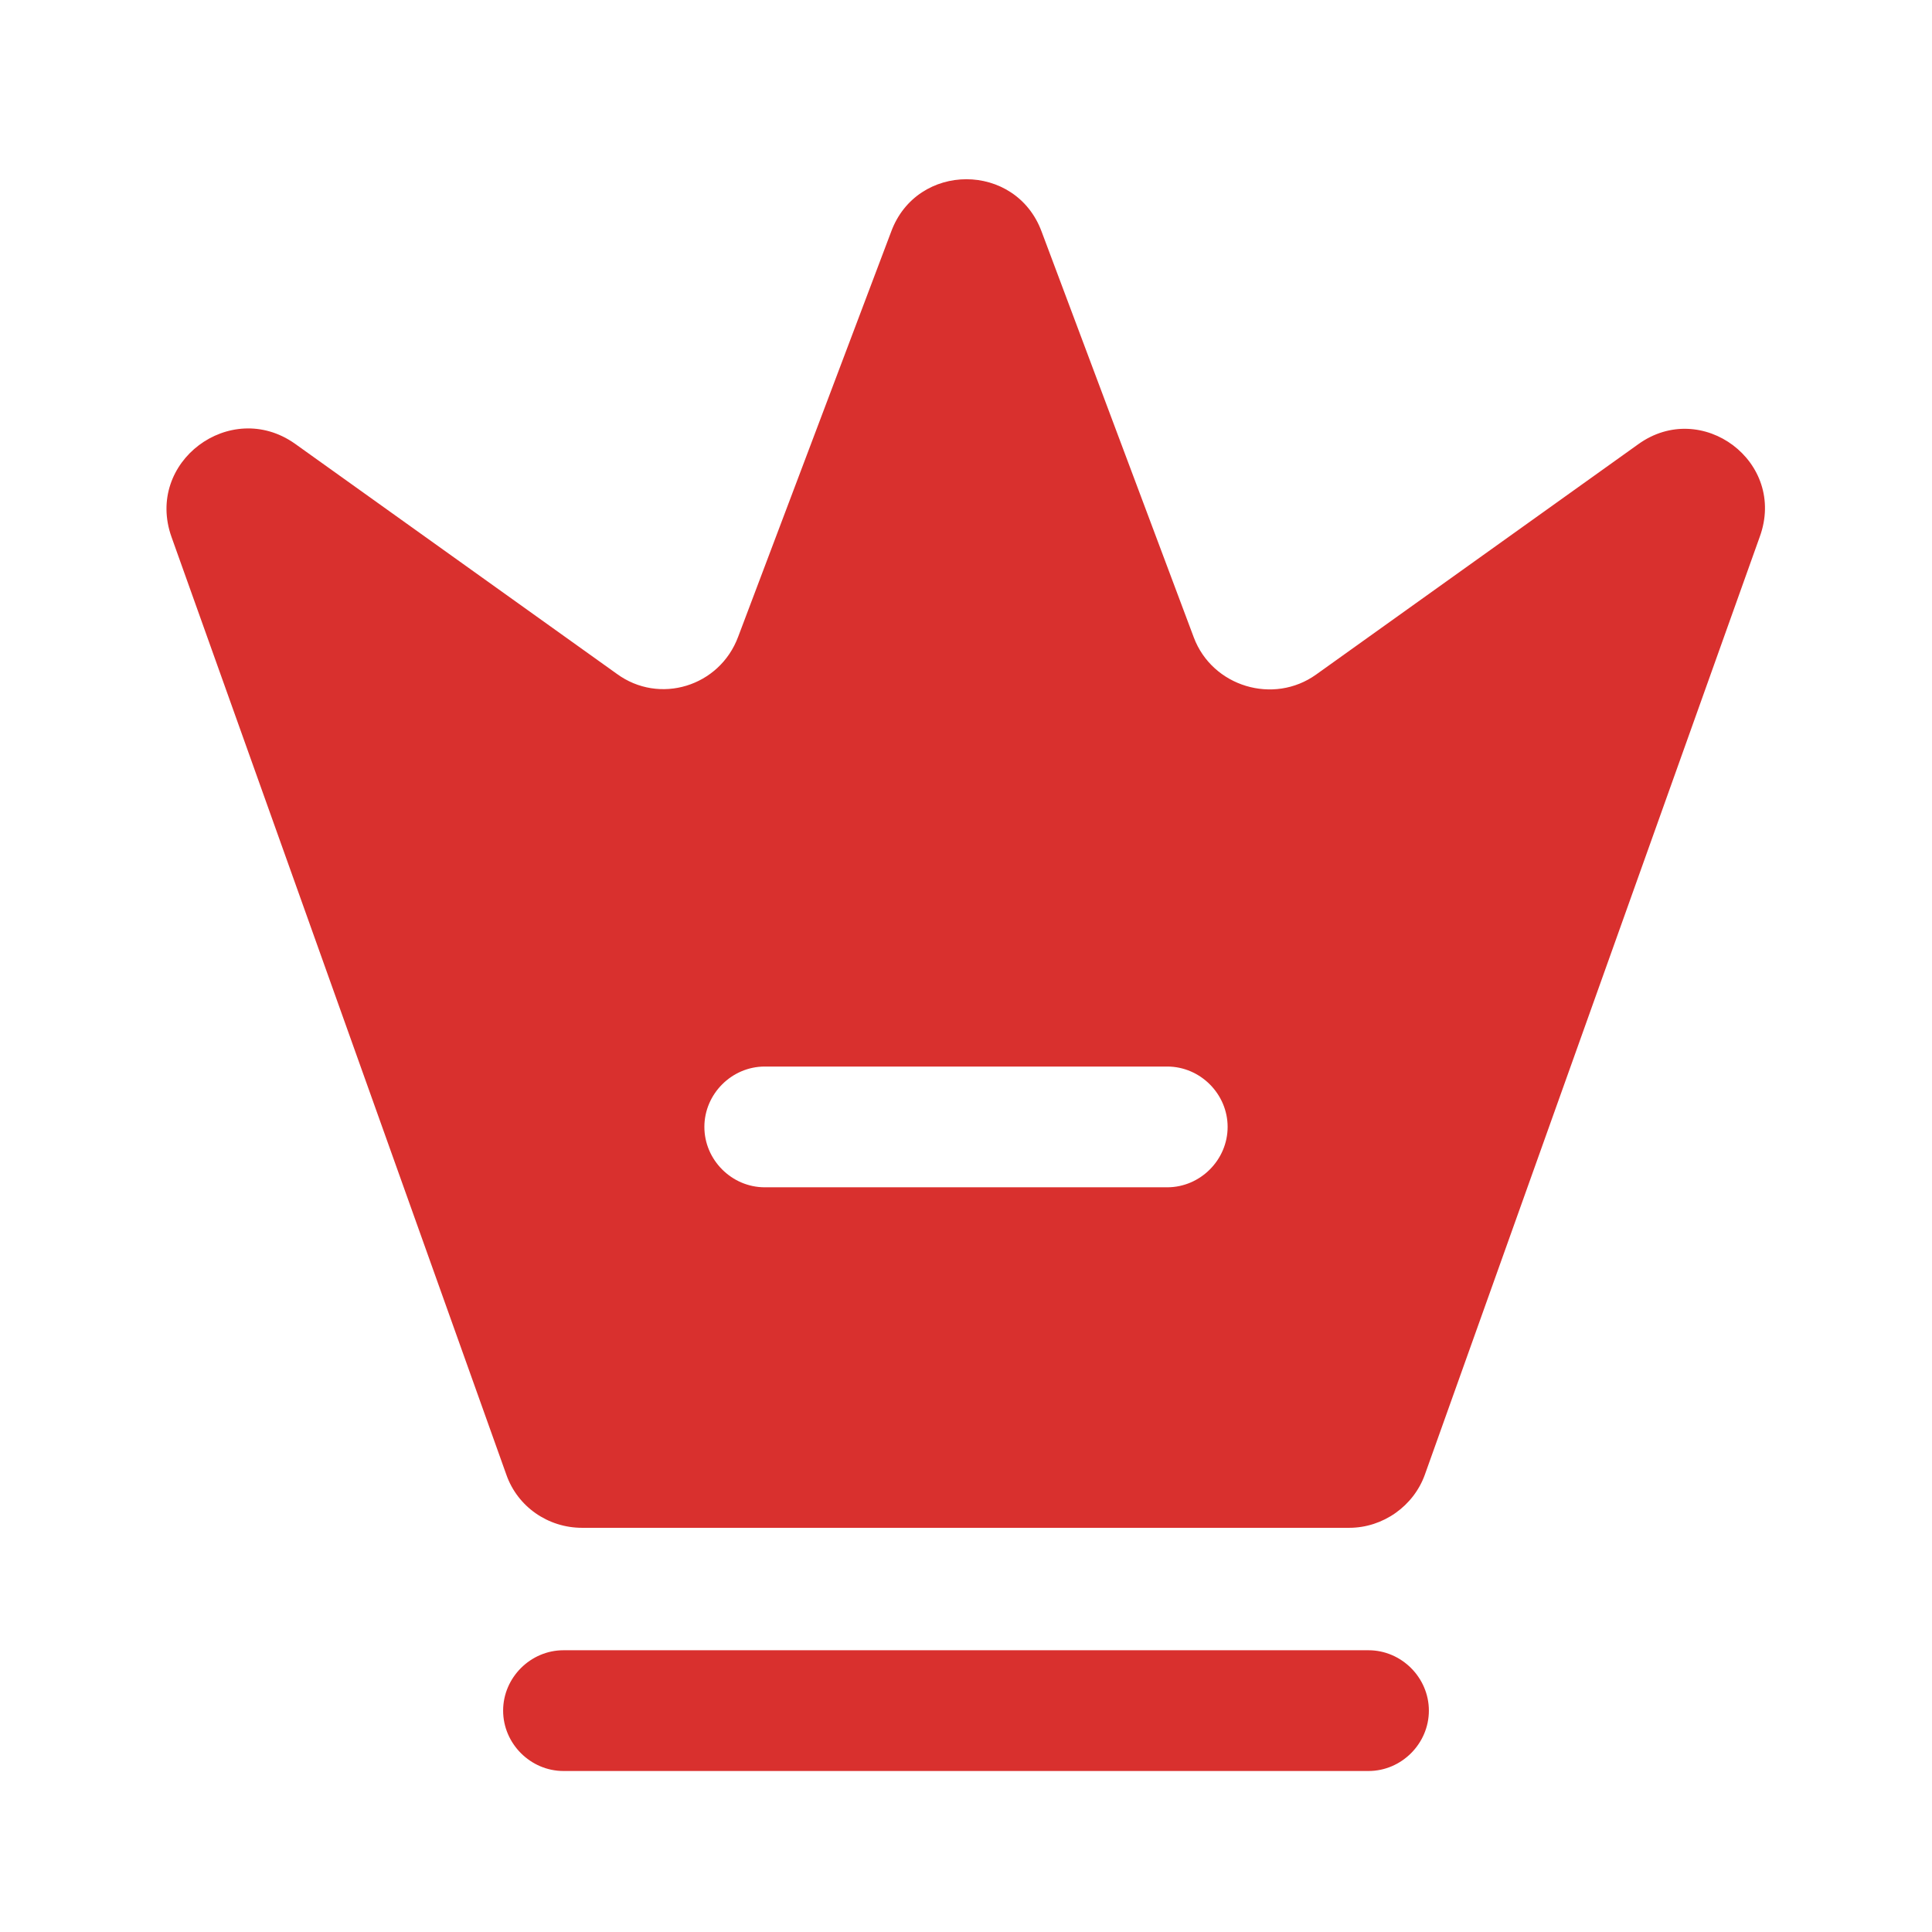 <?xml version="1.0" encoding="UTF-8"?> <svg xmlns="http://www.w3.org/2000/svg" width="24" height="24" viewBox="0 0 24 24" fill="#d9302e"><g clip-path="url(#clip0_4418_8590)"><path d="M17 22H7C6.59 22 6.25 21.66 6.25 21.25C6.25 20.84 6.59 20.5 7 20.5H17C17.41 20.5 17.75 20.84 17.75 21.25C17.75 21.66 17.41 22 17 22Z"></path><path d="M20.35 5.519L16.35 8.379C15.82 8.759 15.06 8.529 14.83 7.919L12.94 2.879C12.62 2.009 11.39 2.009 11.07 2.879L9.17 7.909C8.94 8.529 8.19 8.759 7.66 8.369L3.66 5.509C2.86 4.949 1.8 5.739 2.13 6.669L6.29 18.319C6.43 18.719 6.81 18.979 7.23 18.979H16.76C17.18 18.979 17.56 18.709 17.7 18.319L21.86 6.669C22.2 5.739 21.14 4.949 20.35 5.519ZM14.5 14.749H9.5C9.09 14.749 8.75 14.409 8.75 13.999C8.75 13.589 9.09 13.249 9.5 13.249H14.5C14.91 13.249 15.25 13.589 15.25 13.999C15.25 14.409 14.91 14.749 14.5 14.749Z"></path></g><defs><clipPath id="clip0_4418_8590"><rect width="24" height="24" fill="white"></rect></clipPath></defs></svg> 